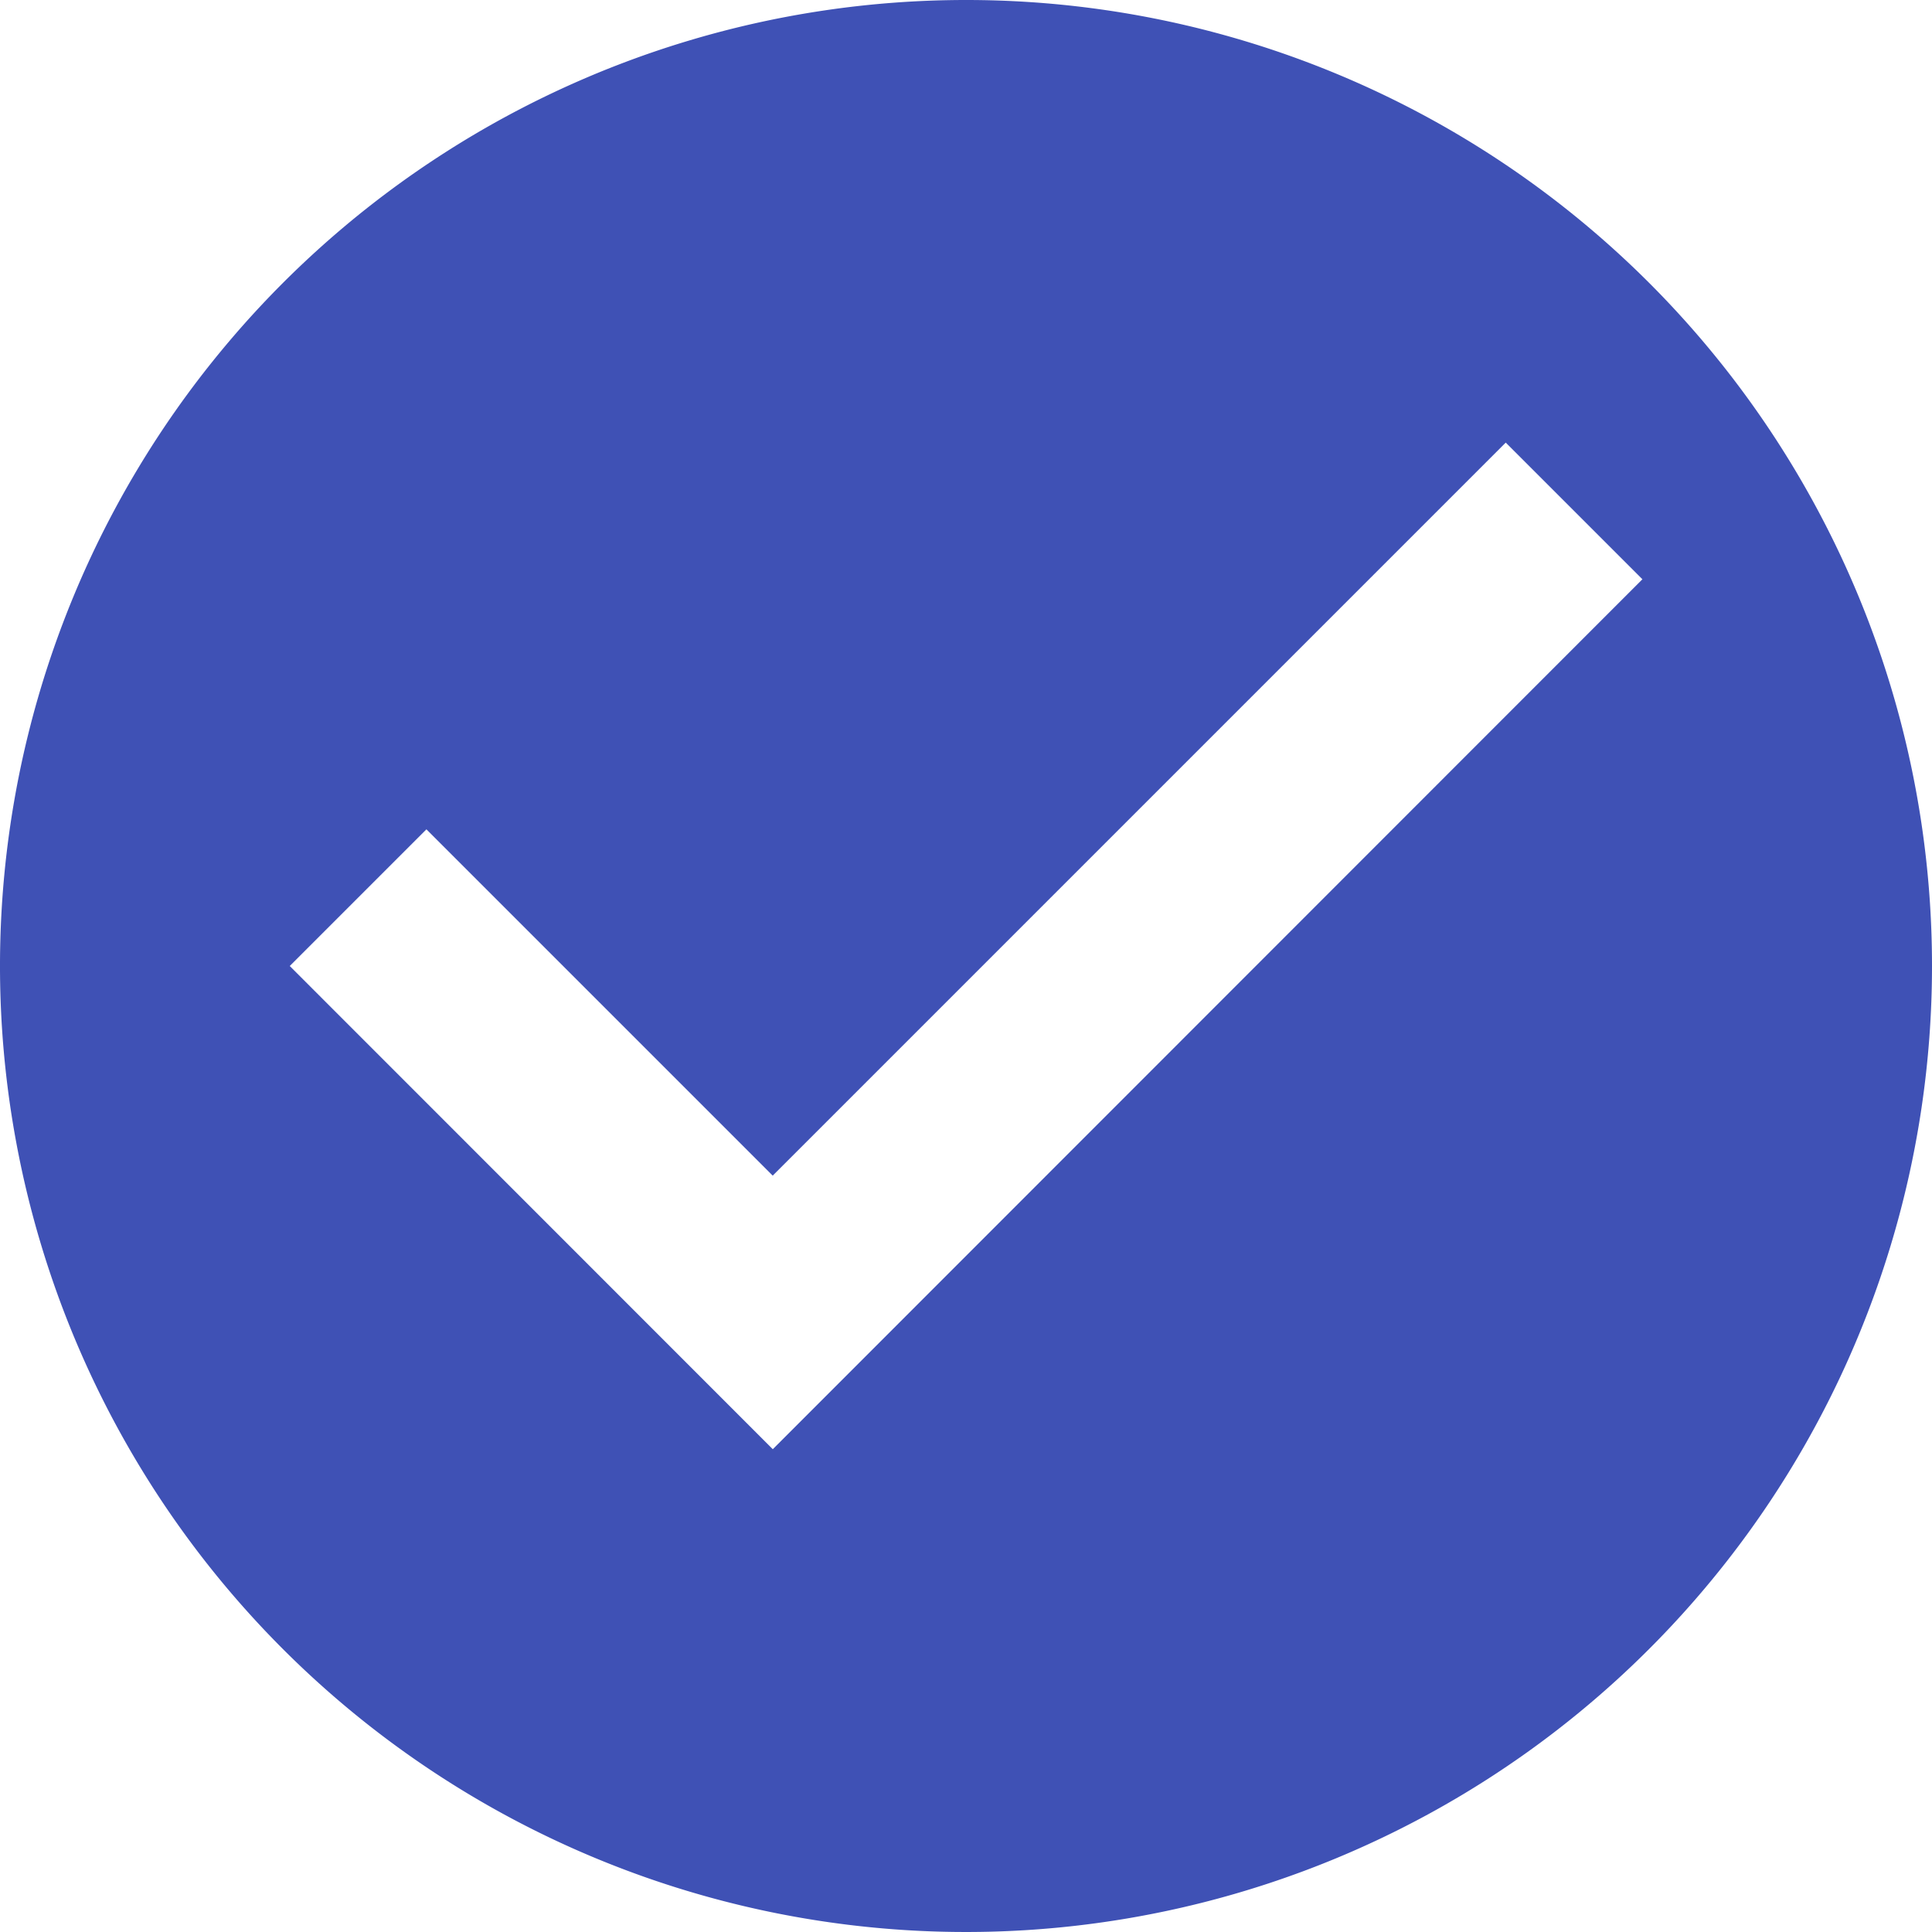 <svg xmlns="http://www.w3.org/2000/svg" width="22.93" height="22.93" viewBox="0 0 22.93 22.93">
  <g id="ic_check_circle_48px" transform="translate(-4 -4)">
    <path id="Path_97" data-name="Path 97" d="M15.465,4A11.465,11.465,0,1,0,26.93,15.465,11.462,11.462,0,0,0,15.465,4ZM13.172,21.2,7.439,15.465l1.622-1.622,4.11,4.11,8.7-8.7,1.622,1.622Z" fill="#3f51b5"/>
  </g>
</svg>
